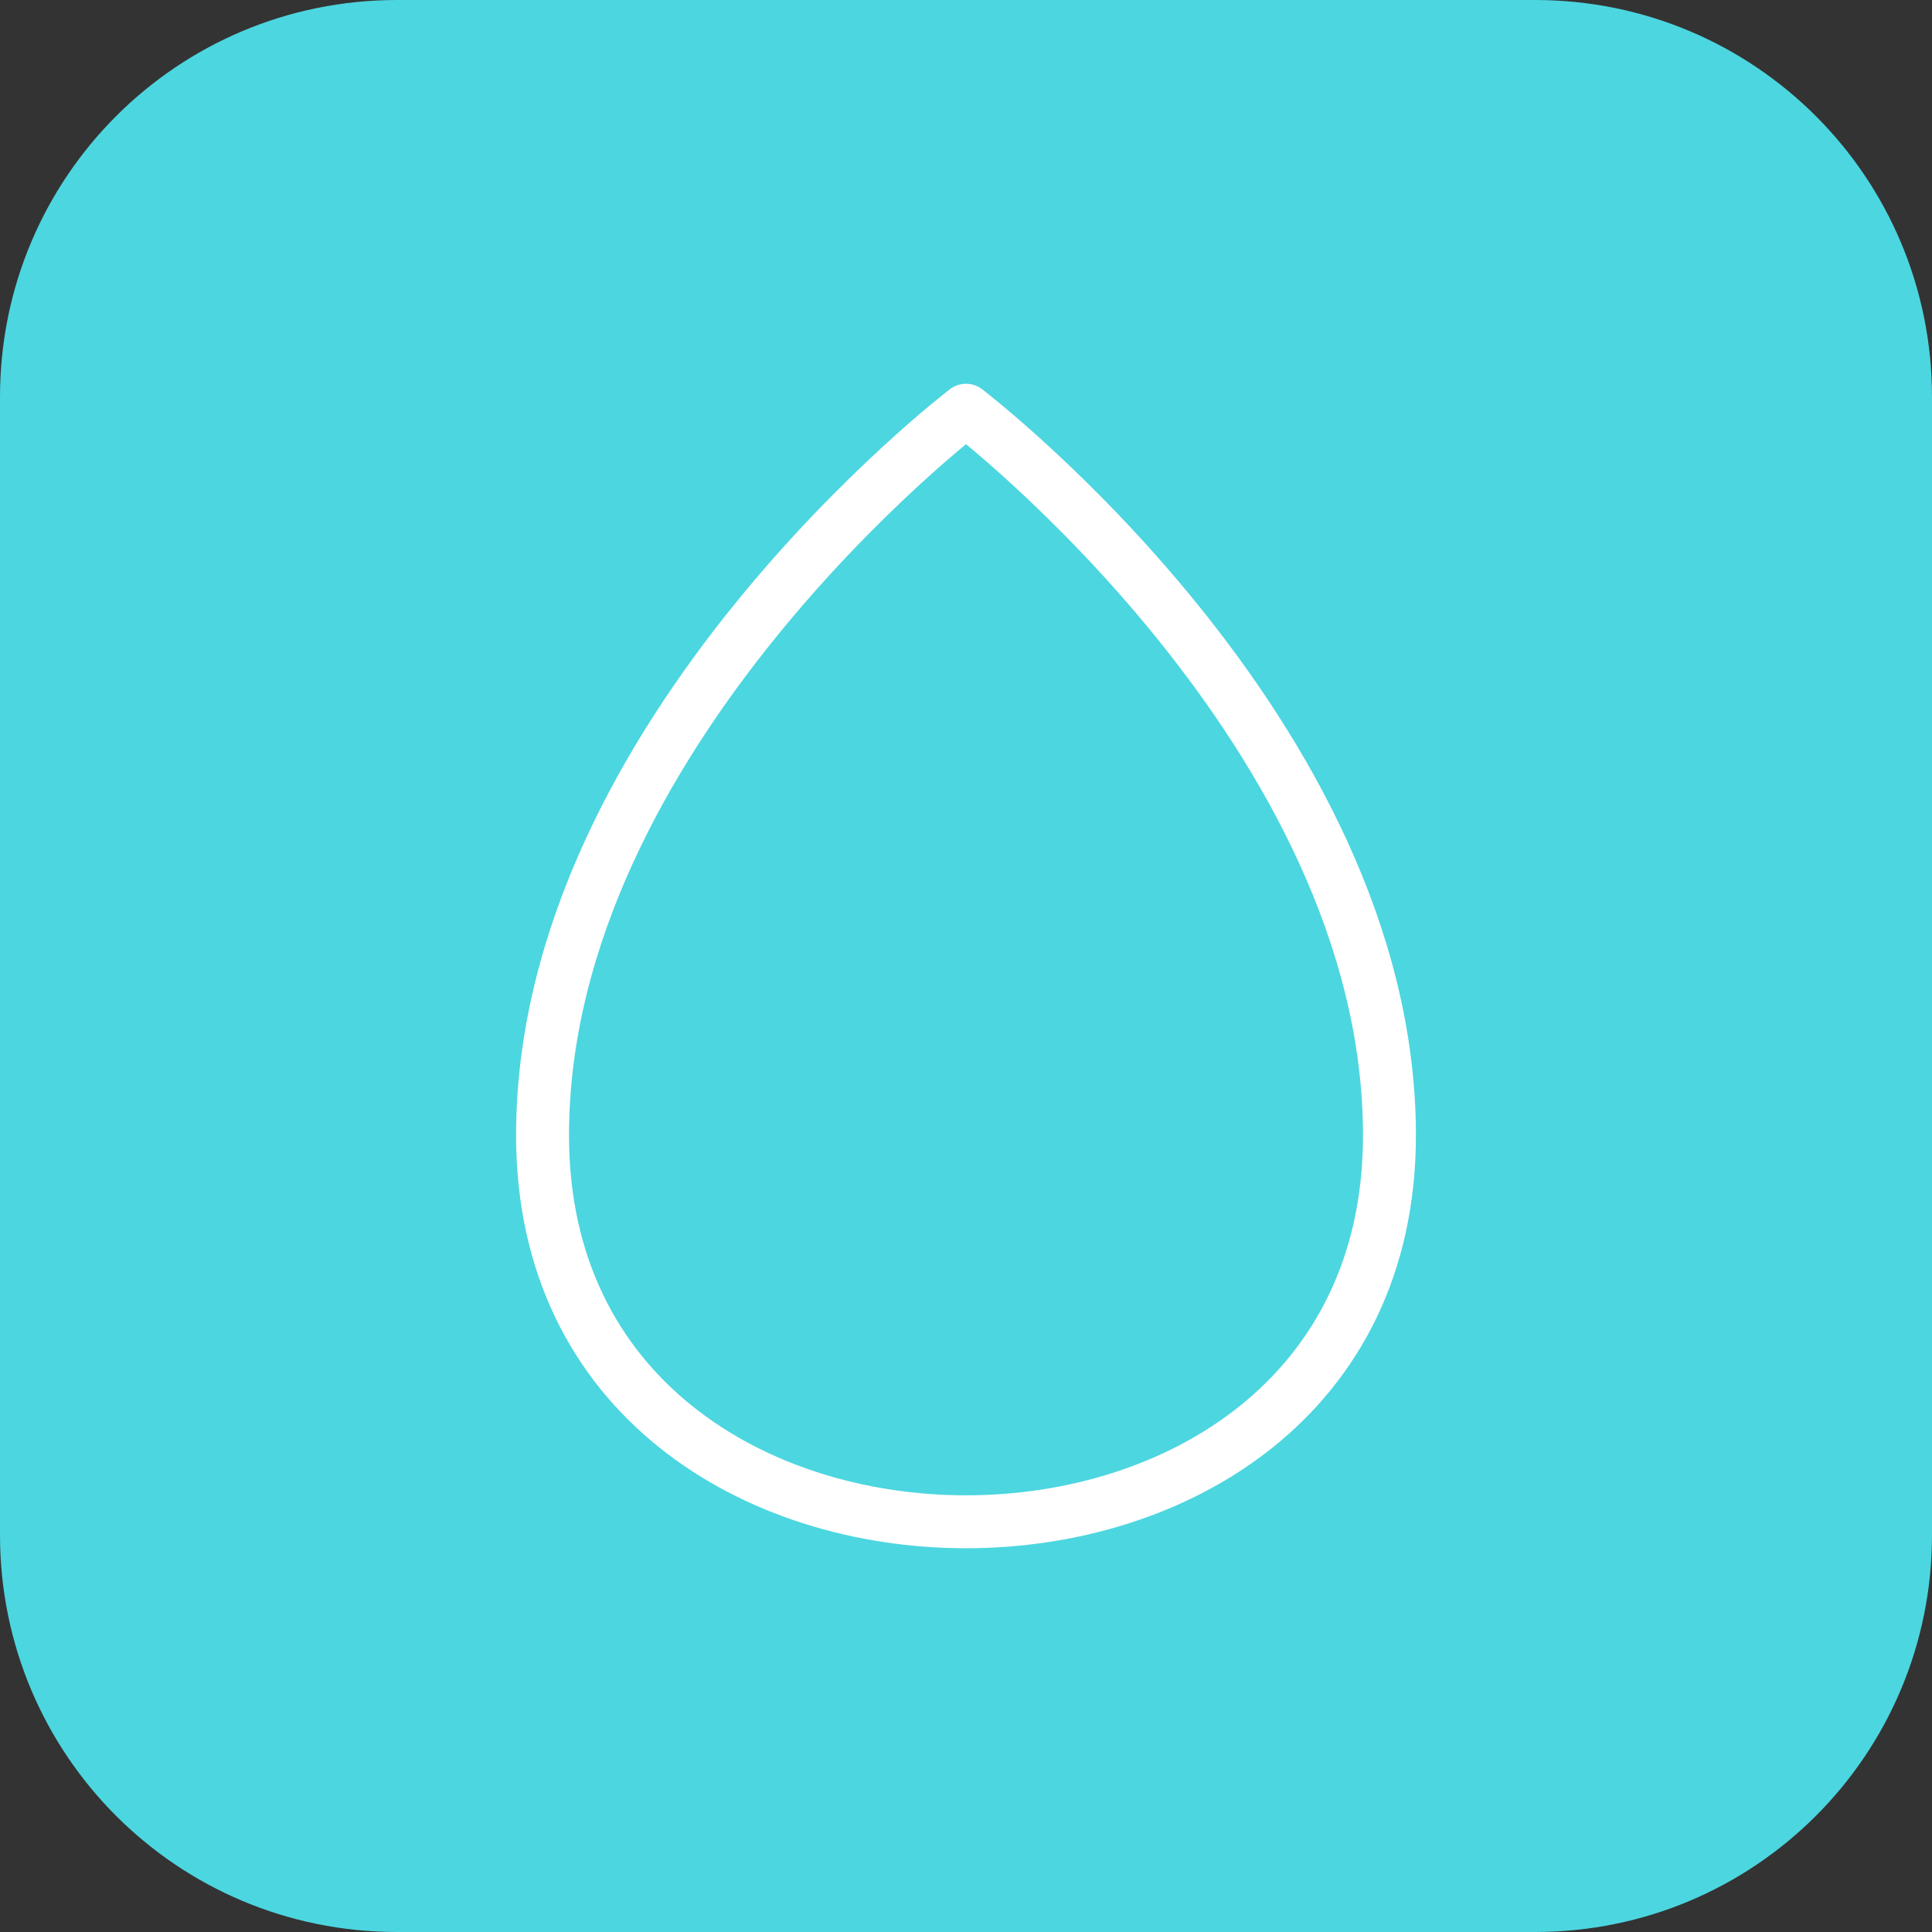 <svg xmlns="http://www.w3.org/2000/svg" xmlns:xlink="http://www.w3.org/1999/xlink" id="Livello_1" x="0px" y="0px" viewBox="0 0 73 73" style="enable-background:new 0 0 73 73;" xml:space="preserve"><rect x="0" y="0" width="73" height="73" fill="#333333" stroke="none"/><style type="text/css">	.st0{fill:#4CD6E0;}	.st1{fill:none;stroke:#FFFFFF;stroke-width:2;stroke-linecap:round;stroke-linejoin:round;}</style><path class="st0" d="M15,0h43c8.3,0,15,6.7,15,15v43c0,8.3-6.7,15-15,15H15C6.7,73,0,66.3,0,58V15C0,6.7,6.7,0,15,0z"></path><path class="st1" d="M36.5,57.5c7.9,0,16-4.7,16-14.6c0-15.2-16-27.4-16-27.4s-16,12.2-16,27.4C20.5,52.8,28.6,57.5,36.5,57.5z"></path></svg>